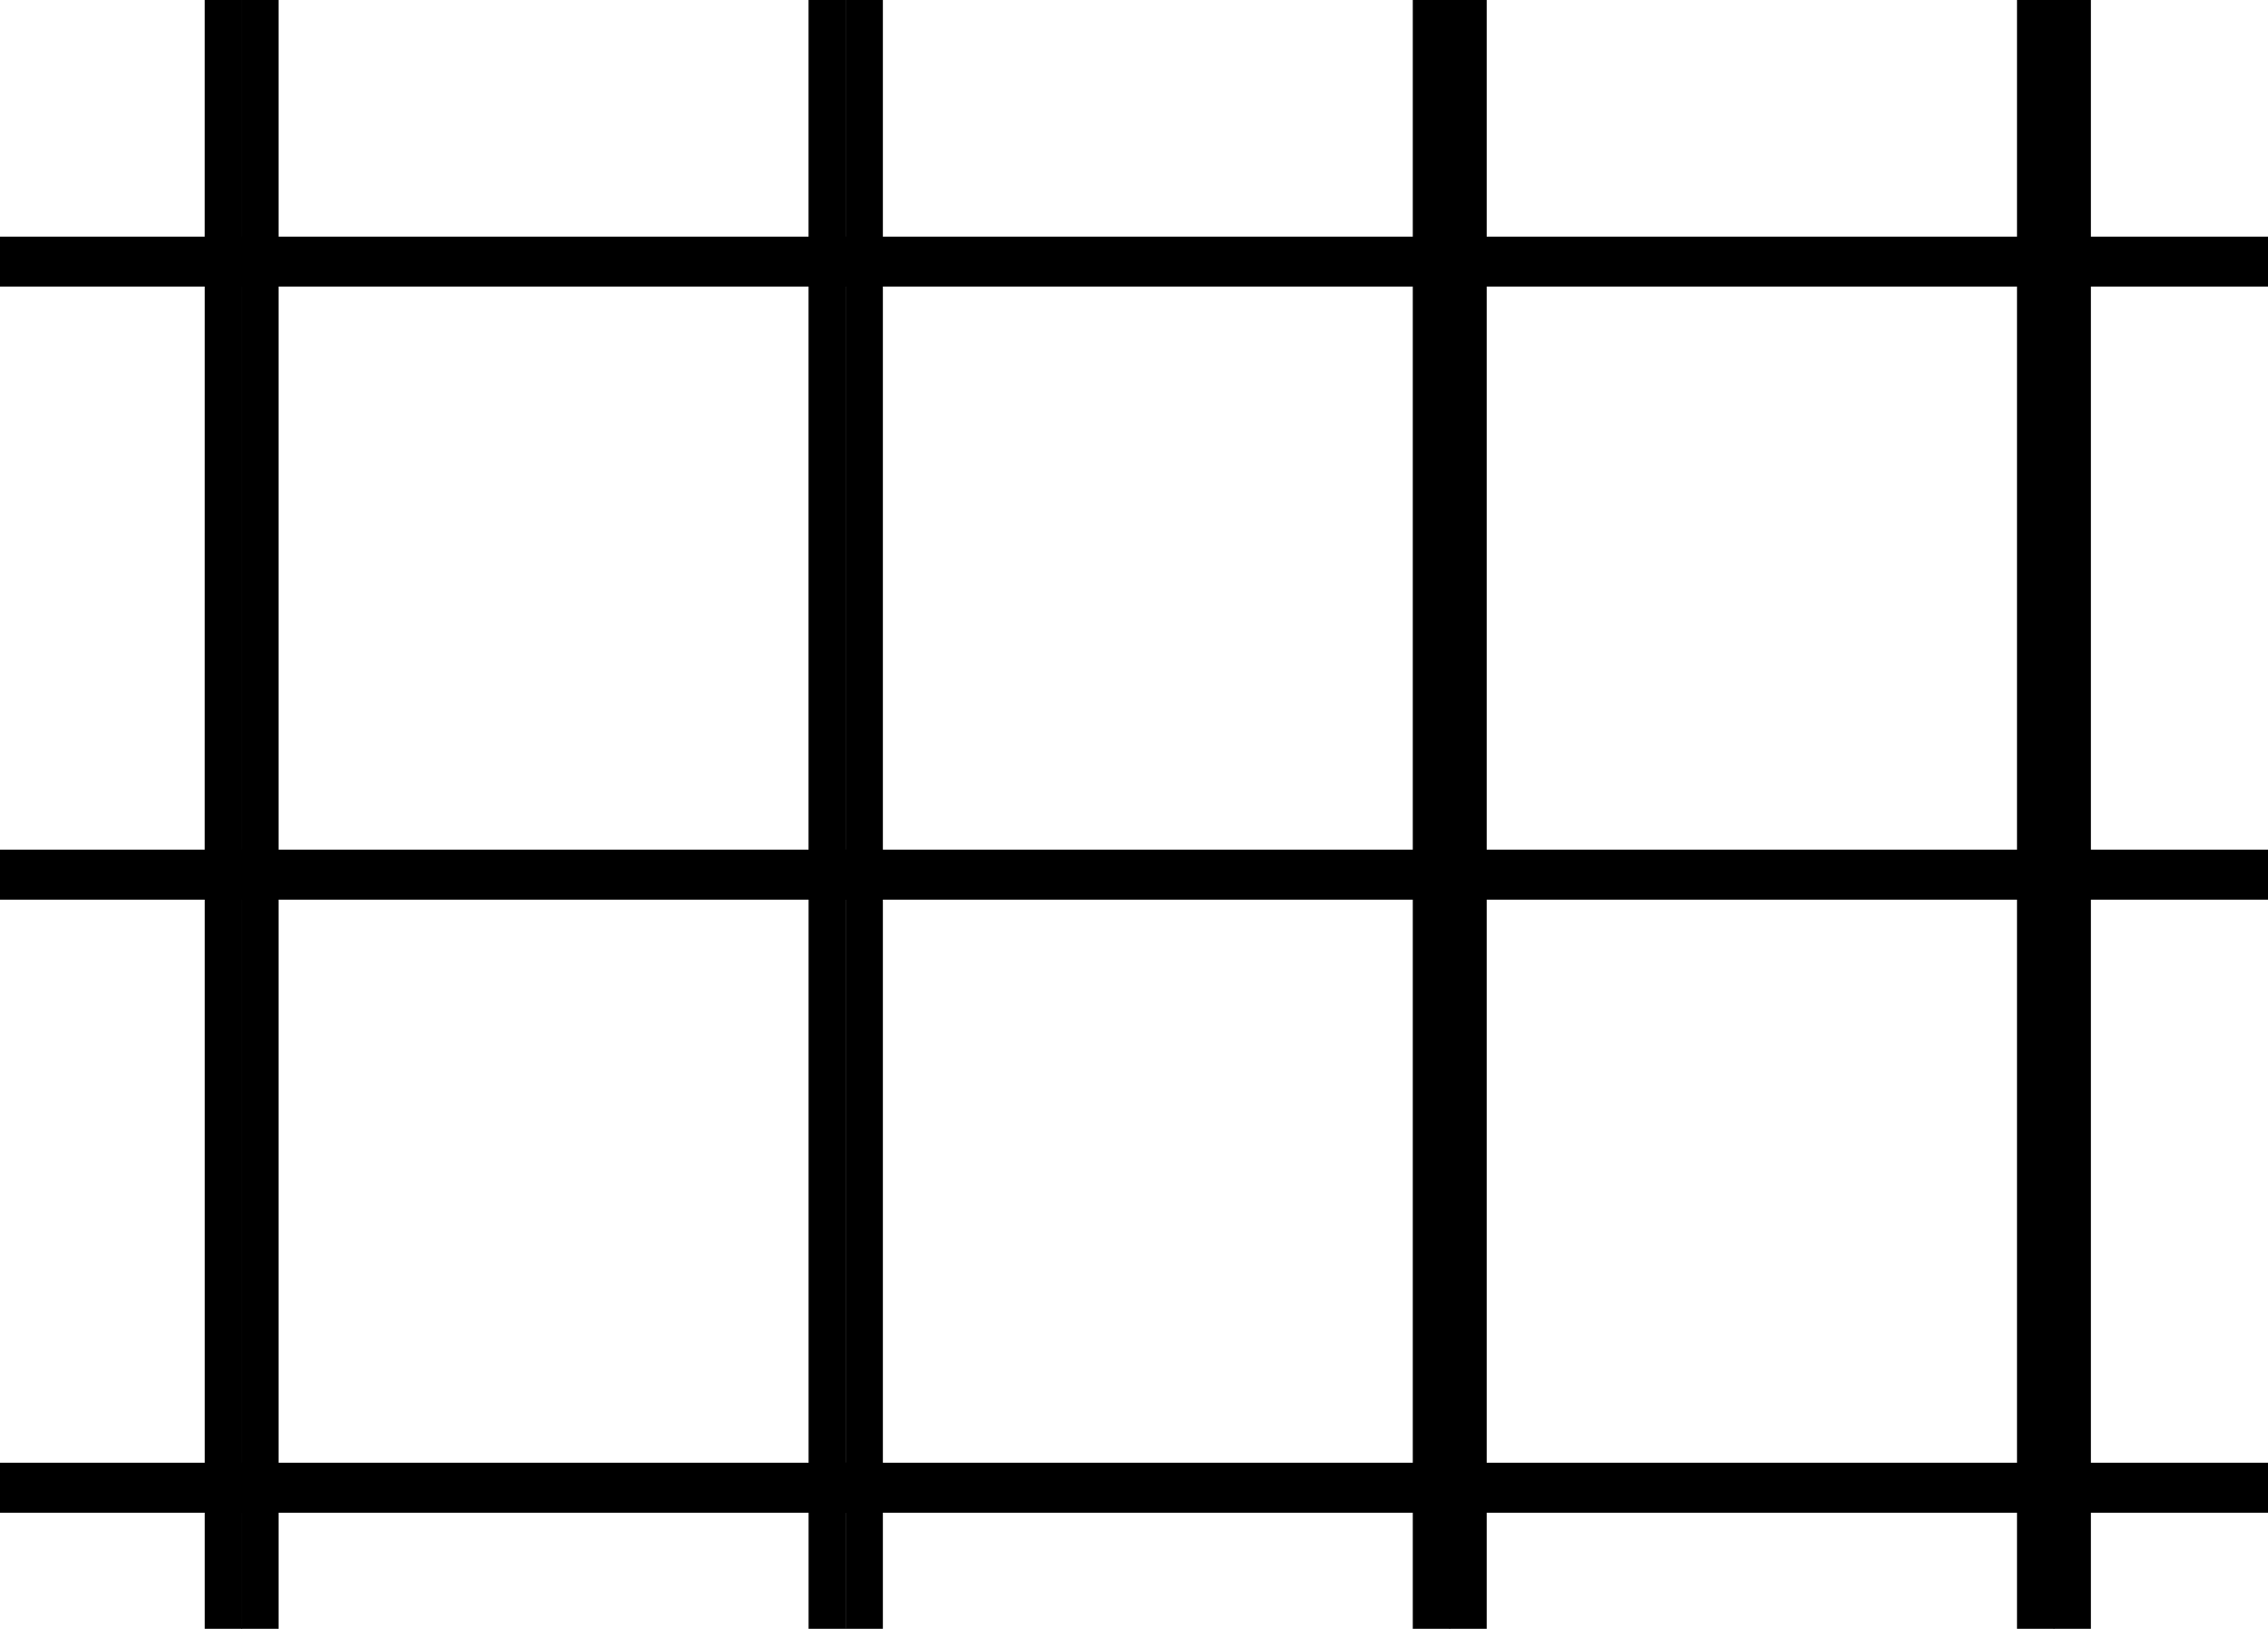 <svg xmlns="http://www.w3.org/2000/svg" fill="none" viewBox="0 0 71 51"><g fill="#000" fill-rule="evenodd" clip-path="url(#clip0_546_16242)" clip-rule="evenodd"><path d="M-12.507-11.224c0-.313.26-.566.583-.566H8.139c.322 0 .583.253.583.565V8.407c0 .312-.261.566-.583.566h-20.063a.574.574 0 0 1-.583-.566zm1.166.565v18.5H7.556v-18.5z"></path><path d="M6.41-11.224c0-.313.26-.566.582-.566h20.063c.322 0 .583.253.583.565V8.407a.574.574 0 0 1-.583.566H6.992a.574.574 0 0 1-.583-.566zm1.165.565v18.5h18.897v-18.5z"></path><path d="M25.312-11.224c0-.313.261-.566.583-.566h20.063c.322 0 .583.253.583.565V8.407a.574.574 0 0 1-.583.566H25.895a.574.574 0 0 1-.583-.566zm1.166.565v18.5h18.897v-18.5z"></path><path d="M44.227-11.224c0-.313.261-.566.583-.566h20.063c.322 0 .583.253.583.565V8.407a.574.574 0 0 1-.583.566H44.81a.574.574 0 0 1-.583-.566zm1.166.565v18.5H64.29v-18.5z"></path><path d="M63.142-11.224c0-.313.261-.566.583-.566h20.063c.322 0 .583.253.583.565V8.407a.574.574 0 0 1-.583.566H63.725a.574.574 0 0 1-.583-.566zm1.166.565v18.5h18.897v-18.5zM-12.507 7.973c0-.312.26-.565.583-.565H8.139c.322 0 .583.253.583.565v19.63c0 .313-.261.566-.583.566h-20.063a.574.574 0 0 1-.583-.565zm1.166.565v18.5H7.556v-18.5z"></path><path d="M6.41 7.973c0-.312.26-.565.582-.565h20.063c.322 0 .583.253.583.565v19.63a.574.574 0 0 1-.583.566H6.992a.574.574 0 0 1-.583-.565zm1.165.565v18.5h18.897v-18.5z"></path><path d="M25.312 7.973c0-.312.261-.565.583-.565h20.063c.322 0 .583.253.583.565v19.63a.574.574 0 0 1-.583.566H25.895a.574.574 0 0 1-.583-.565zm1.166.565v18.5h18.897v-18.5z"></path><path d="M44.227 7.973c0-.312.261-.565.583-.565h20.063c.322 0 .583.253.583.565v19.63a.574.574 0 0 1-.583.566H44.81a.574.574 0 0 1-.583-.565zm1.166.565v18.5H64.29v-18.5z"></path><path d="M63.142 7.973c0-.312.261-.565.583-.565h20.063c.322 0 .583.253.583.565v19.63a.574.574 0 0 1-.583.566H63.725a.574.574 0 0 1-.583-.565zm1.166.565v18.5h18.897v-18.5zM-12.507 27.17c0-.312.26-.566.583-.566H8.139c.322 0 .583.254.583.566V46.8c0 .313-.261.566-.583.566h-20.063a.574.574 0 0 1-.583-.566zm1.166.565v18.5H7.556v-18.5z"></path><path d="M6.41 27.17c0-.312.26-.566.583-.566h20.063c.321 0 .582.254.582.566V46.8c0 .313-.26.566-.583.566H6.993a.574.574 0 0 1-.583-.566zm1.165.565v18.5h18.898v-18.5z"></path><path d="M25.313 27.17c0-.312.26-.566.582-.566h20.063c.322 0 .583.254.583.566V46.8c0 .313-.26.566-.583.566H25.895a.574.574 0 0 1-.582-.566zm1.165.565v18.5h18.897v-18.5z"></path><path d="M44.227 27.17c0-.312.261-.566.583-.566h20.063c.322 0 .583.254.583.566V46.8a.574.574 0 0 1-.583.566H44.81a.574.574 0 0 1-.583-.566zm1.166.565v18.5H64.29v-18.5z"></path><path d="M63.142 27.17c0-.312.261-.566.583-.566h20.063c.322 0 .583.254.583.566V46.8a.574.574 0 0 1-.583.566H63.725a.574.574 0 0 1-.583-.566zm1.166.565v18.5h18.897v-18.5zM-12.507 46.367c0-.313.26-.566.583-.566H8.139c.322 0 .583.253.583.566v19.63c0 .312-.261.565-.583.565h-20.063a.574.574 0 0 1-.583-.565zm1.166.565v18.5H7.556v-18.5z"></path><path d="M6.41 46.367c0-.313.26-.566.583-.566h20.063c.321 0 .582.253.582.566v19.63c0 .312-.26.565-.583.565H6.993a.574.574 0 0 1-.583-.565zm1.165.565v18.5h18.898v-18.5z"></path><path d="M25.313 46.367c0-.313.26-.566.582-.566h20.063c.322 0 .583.253.583.566v19.63c0 .312-.26.565-.583.565H25.895a.574.574 0 0 1-.582-.565zm1.165.565v18.5h18.897v-18.5z"></path><path d="M44.227 46.367c0-.313.261-.566.583-.566h20.063c.322 0 .583.253.583.566v19.63a.574.574 0 0 1-.583.565H44.81a.574.574 0 0 1-.583-.565zm1.166.565v18.5H64.29v-18.5z"></path><path d="M63.142 46.367c0-.313.261-.566.583-.566h20.063c.322 0 .583.253.583.566v19.63a.574.574 0 0 1-.583.565H63.725a.574.574 0 0 1-.583-.565zm1.166.565v18.5h18.897v-18.5z"></path></g></svg>